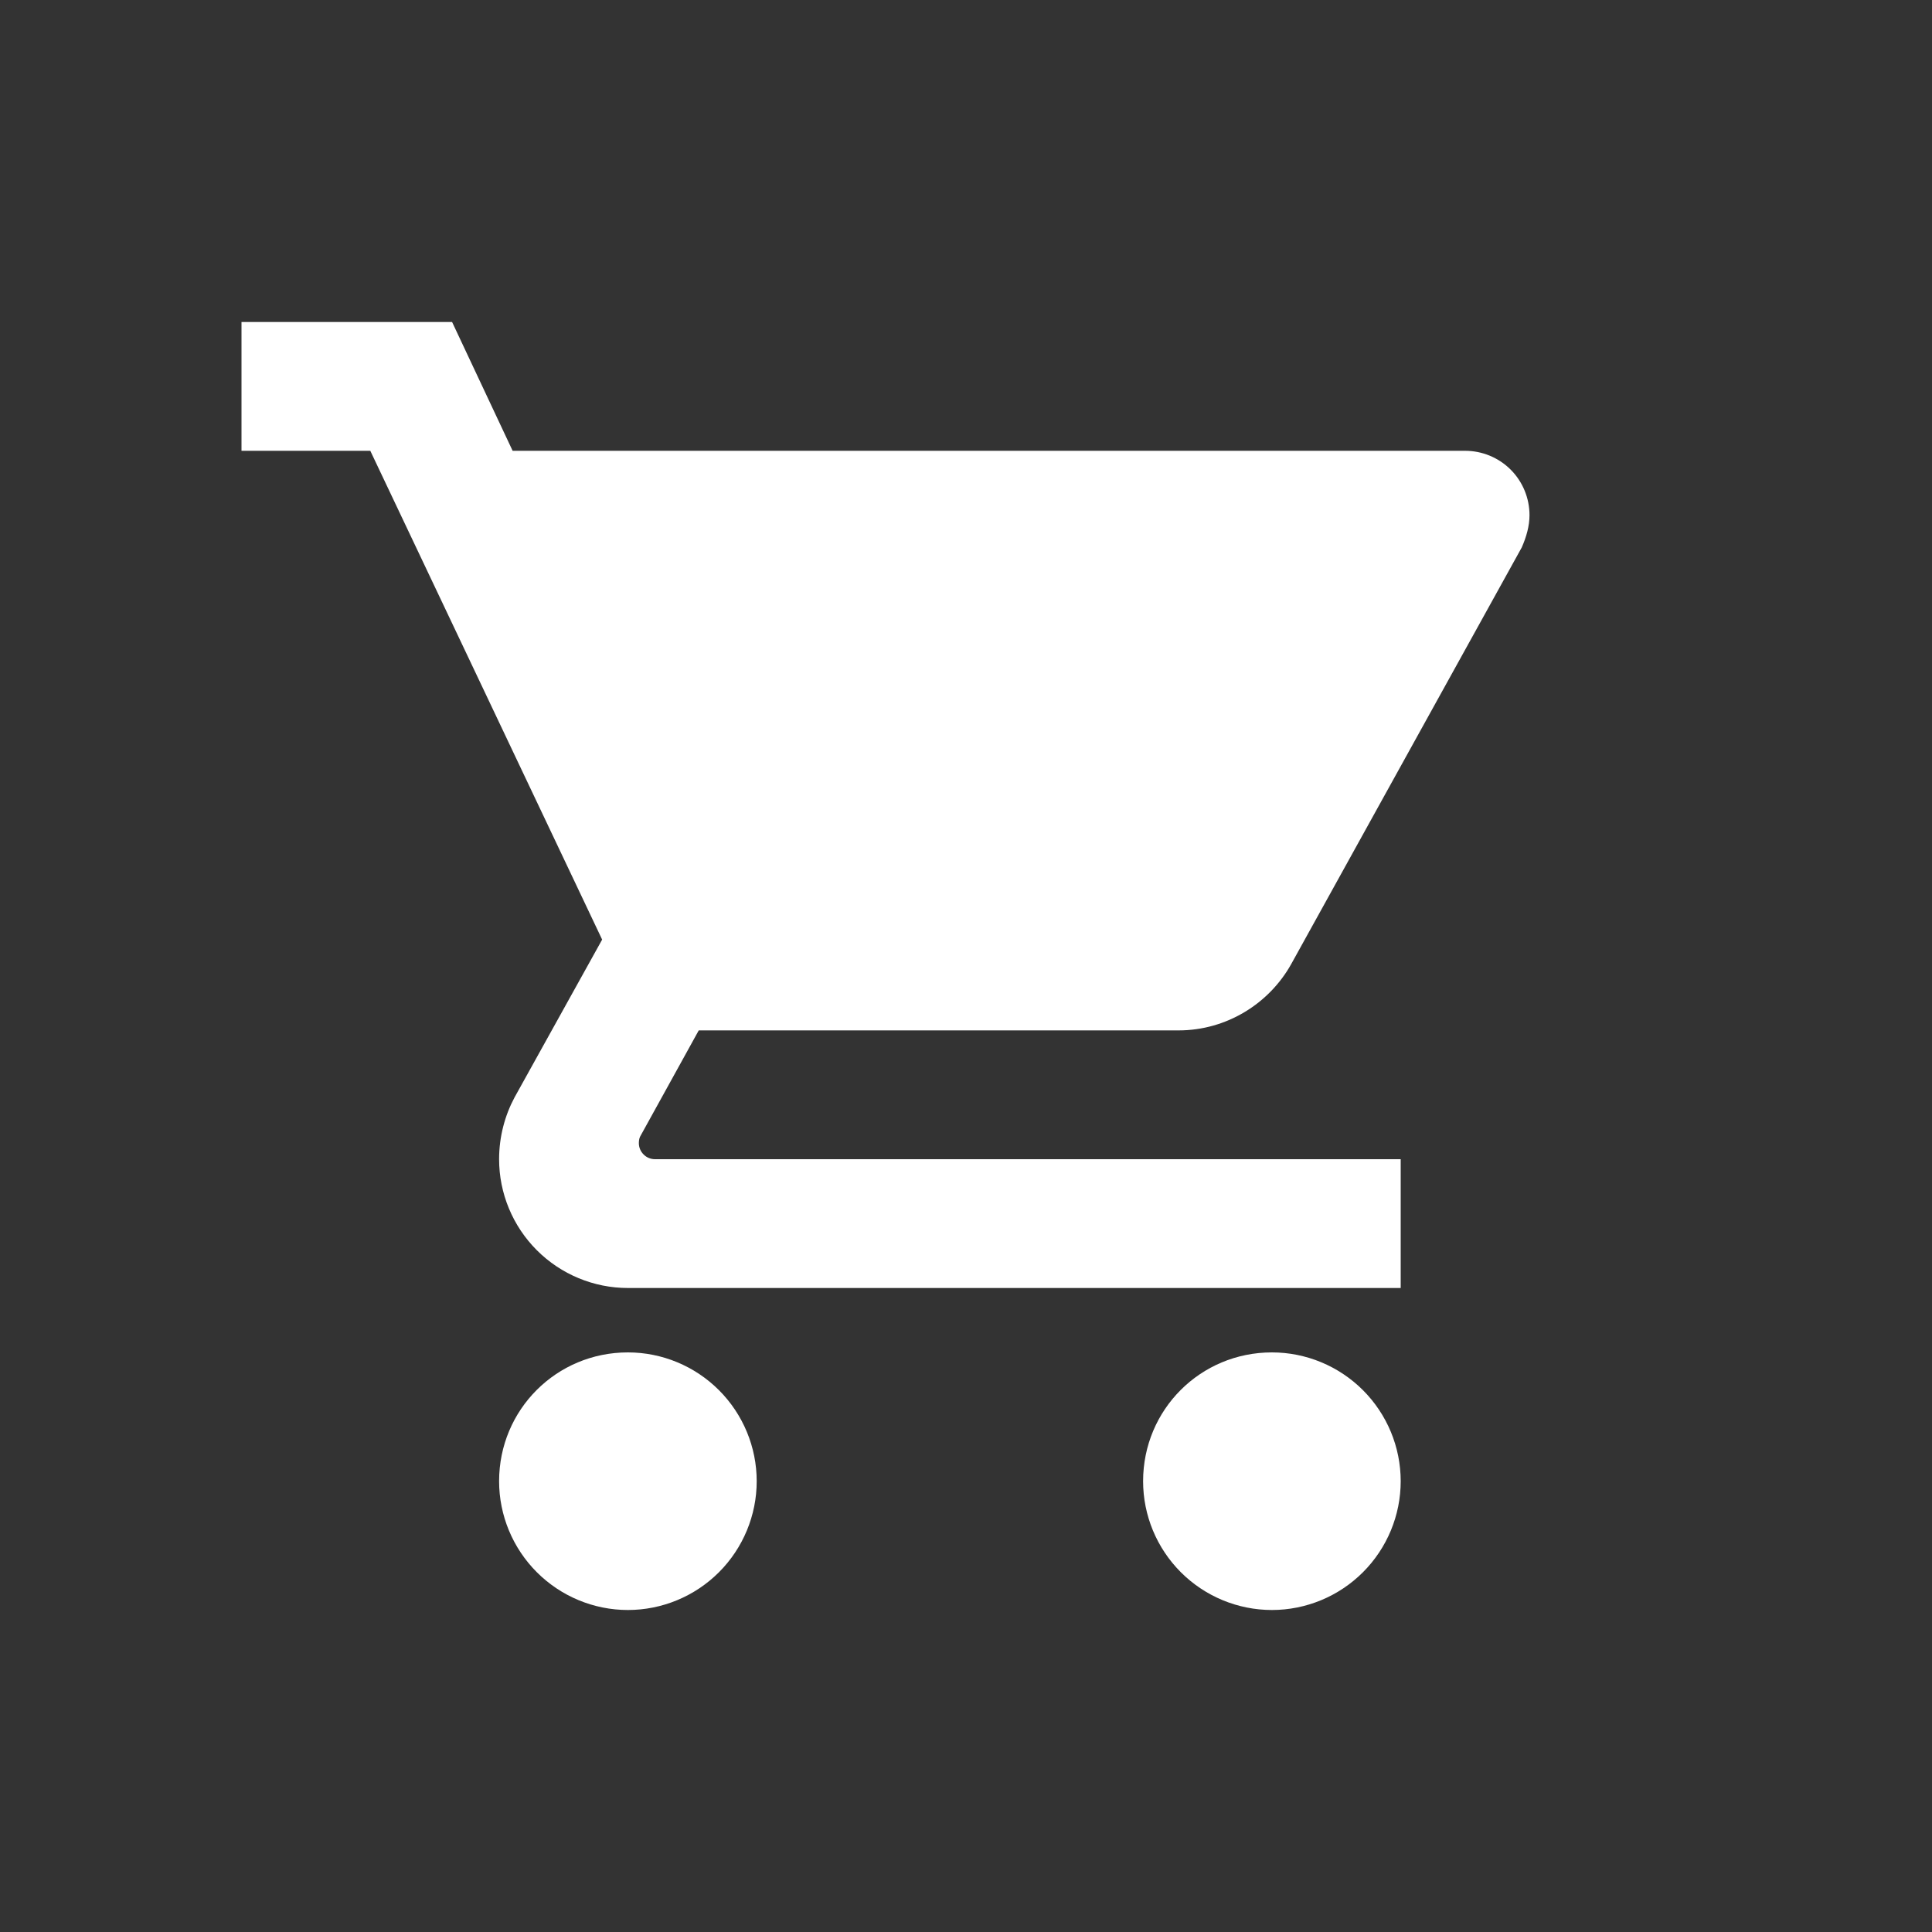 <svg width="24" height="24" viewBox="0 0 24 24" fill="none" xmlns="http://www.w3.org/2000/svg">
<rect x="0" y="0" width="24" height="24" fill="#333333" stroke="none"/>
<path d="M15.8 16.8C14.912 16.8 14.2 17.512 14.2 18.4C14.2 18.824 14.369 19.231 14.669 19.531C14.969 19.831 15.376 20 15.8 20C16.224 20 16.631 19.831 16.931 19.531C17.231 19.231 17.4 18.824 17.4 18.4C17.4 17.976 17.231 17.569 16.931 17.269C16.631 16.969 16.224 16.8 15.8 16.8ZM3 4V5.6H4.6L7.48 11.672L6.392 13.632C6.272 13.856 6.2 14.12 6.2 14.4C6.2 14.824 6.369 15.231 6.669 15.531C6.969 15.831 7.376 16 7.8 16H17.4V14.4L8.136 14.4C8.083 14.4 8.032 14.379 7.995 14.341C7.957 14.304 7.936 14.253 7.936 14.2C7.936 14.16 7.944 14.128 7.96 14.104L8.68 12.8L14.64 12.8C15.24 12.8 15.768 12.464 16.04 11.976L18.904 6.8C18.96 6.672 19 6.536 19 6.4C19 6.188 18.916 5.984 18.766 5.834C18.616 5.684 18.412 5.6 18.2 5.6L6.368 5.6L5.616 4M7.8 16.8C6.912 16.8 6.2 17.512 6.2 18.4C6.2 18.824 6.369 19.231 6.669 19.531C6.969 19.831 7.376 20 7.8 20C8.224 20 8.631 19.831 8.931 19.531C9.231 19.231 9.4 18.824 9.4 18.4C9.4 17.976 9.231 17.569 8.931 17.269C8.631 16.969 8.224 16.8 7.8 16.8Z" fill="white"/>
</svg>

